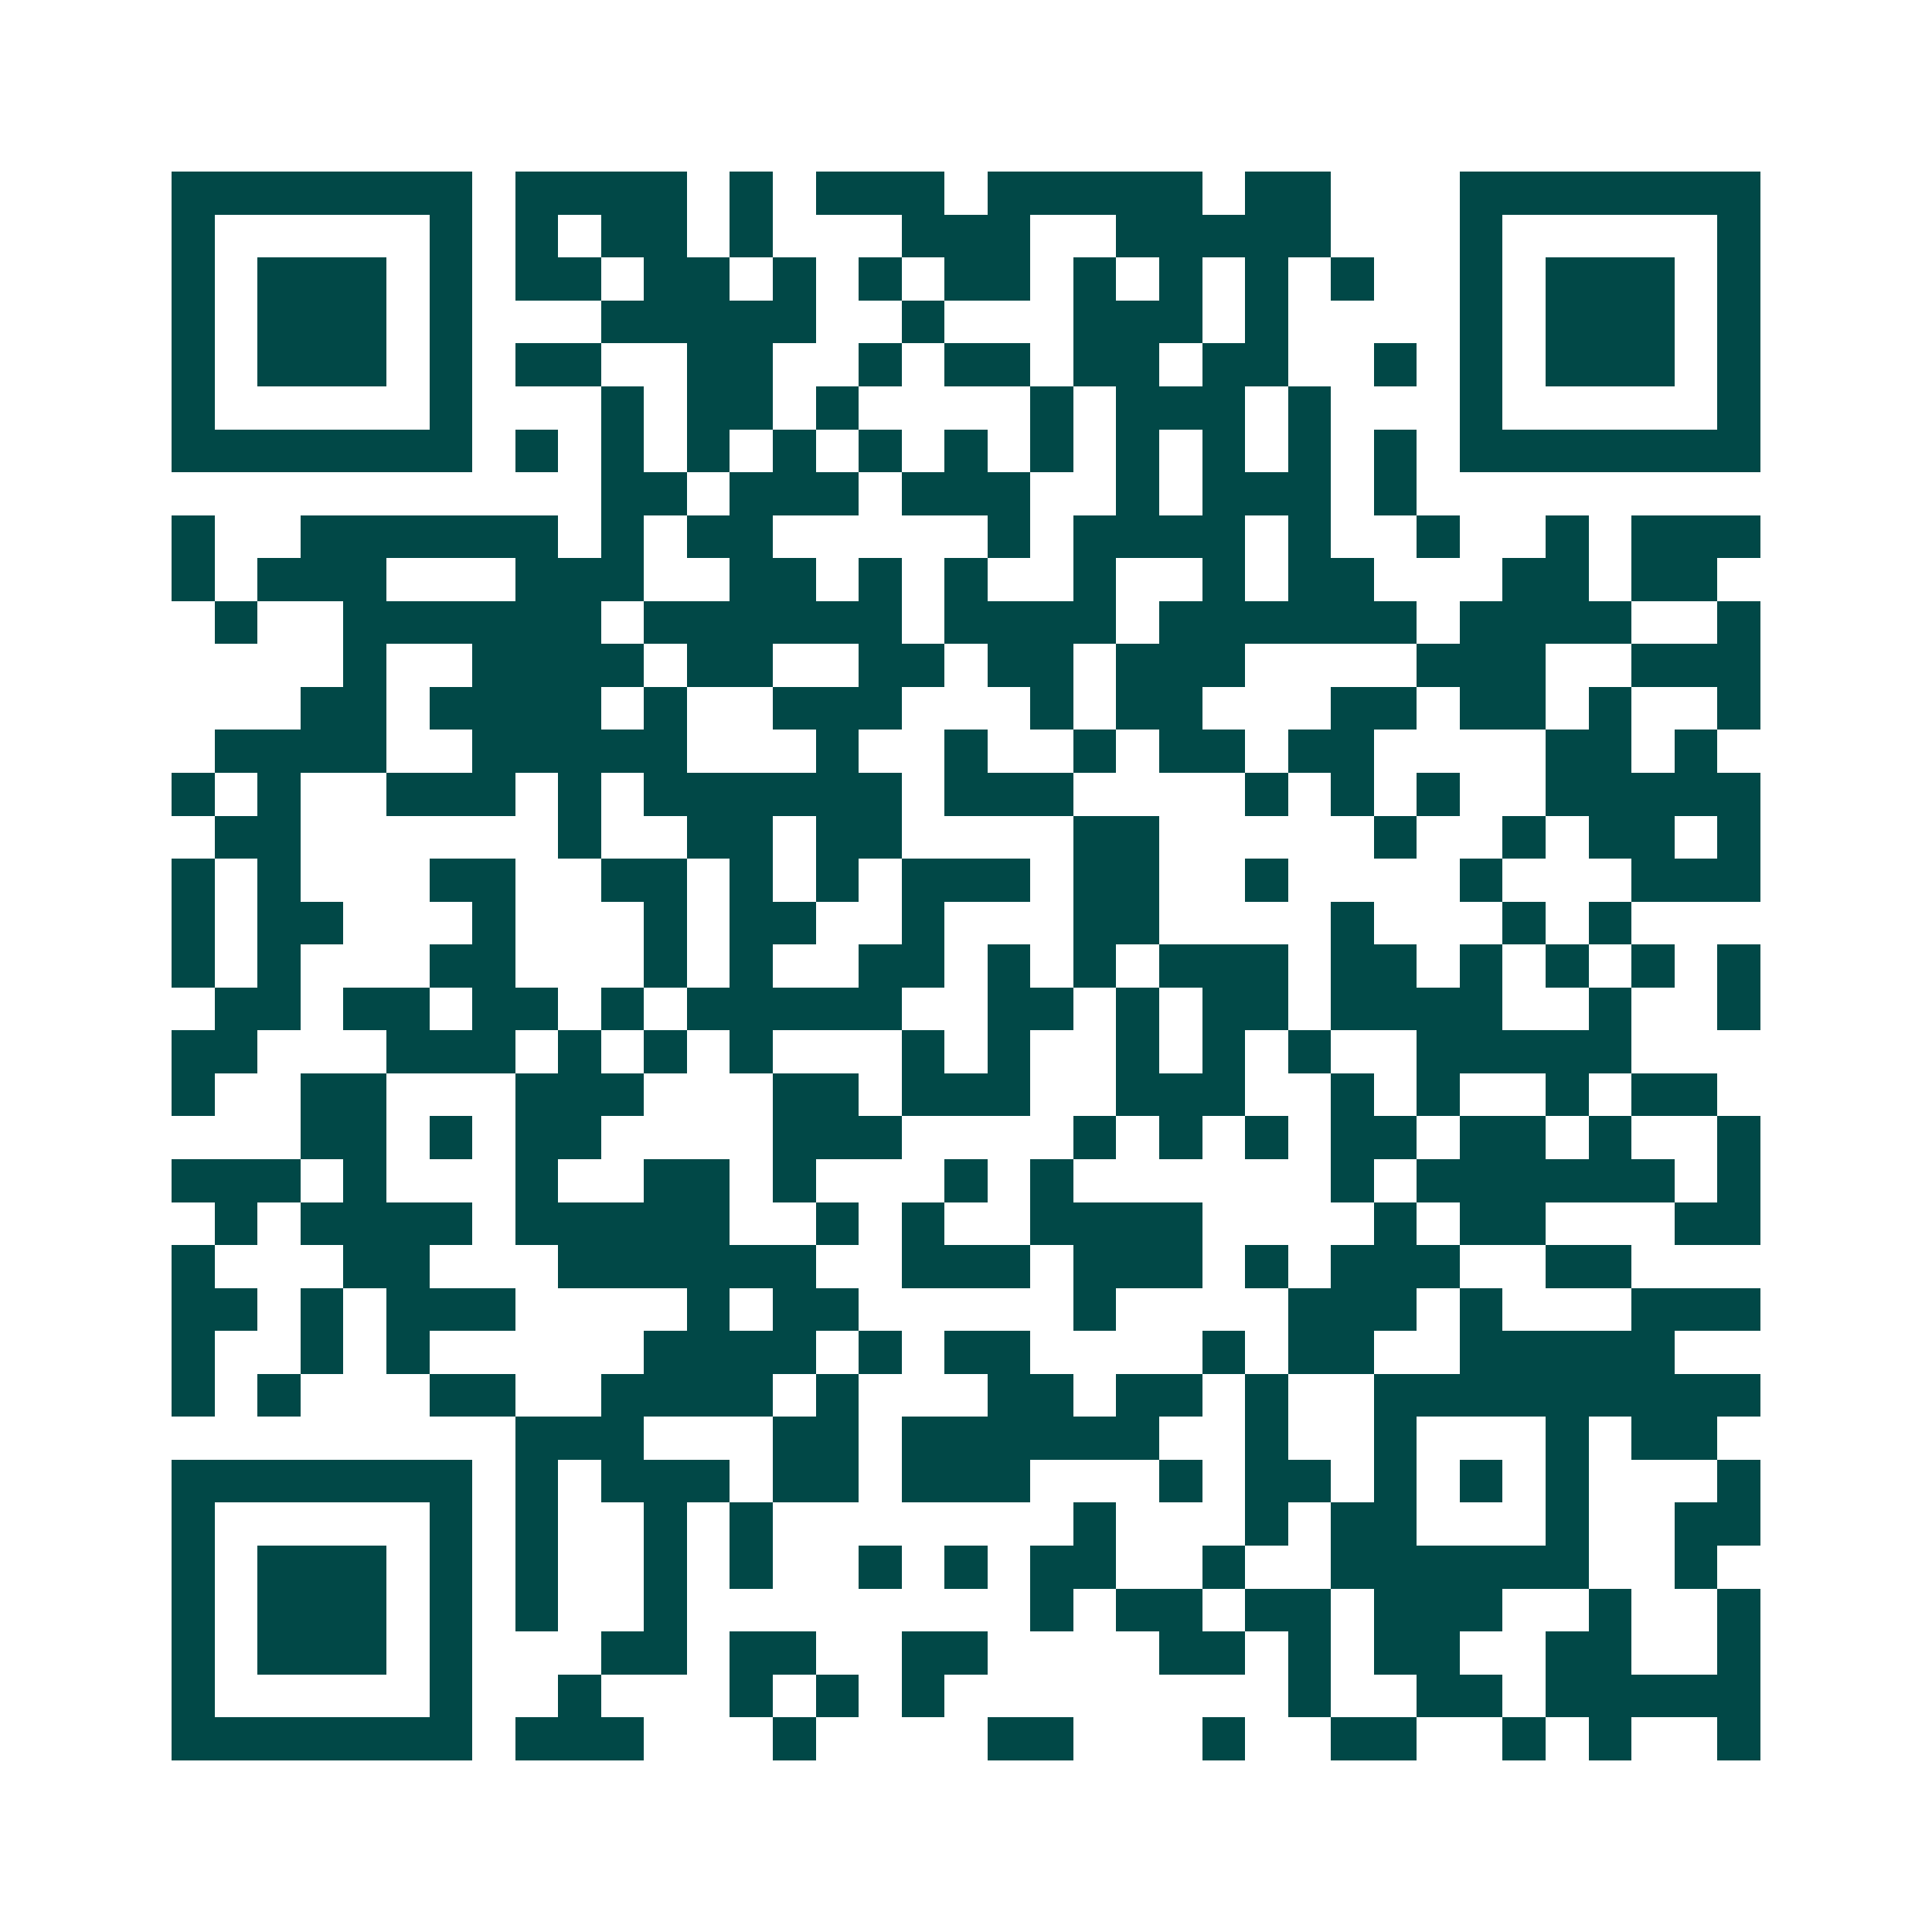 <svg xmlns="http://www.w3.org/2000/svg" width="200" height="200" viewBox="0 0 45 45" shape-rendering="crispEdges"><path fill="#ffffff" d="M0 0h45v45H0z"/><path stroke="#014847" d="M4 4.5h7m1 0h4m1 0h1m1 0h3m1 0h5m1 0h2m3 0h7M4 5.5h1m5 0h1m1 0h1m1 0h2m1 0h1m3 0h3m2 0h5m3 0h1m5 0h1M4 6.5h1m1 0h3m1 0h1m1 0h2m1 0h2m1 0h1m1 0h1m1 0h2m1 0h1m1 0h1m1 0h1m1 0h1m2 0h1m1 0h3m1 0h1M4 7.5h1m1 0h3m1 0h1m3 0h5m2 0h1m3 0h3m1 0h1m4 0h1m1 0h3m1 0h1M4 8.5h1m1 0h3m1 0h1m1 0h2m2 0h2m2 0h1m1 0h2m1 0h2m1 0h2m2 0h1m1 0h1m1 0h3m1 0h1M4 9.5h1m5 0h1m3 0h1m1 0h2m1 0h1m4 0h1m1 0h3m1 0h1m3 0h1m5 0h1M4 10.5h7m1 0h1m1 0h1m1 0h1m1 0h1m1 0h1m1 0h1m1 0h1m1 0h1m1 0h1m1 0h1m1 0h1m1 0h7M14 11.5h2m1 0h3m1 0h3m2 0h1m1 0h3m1 0h1M4 12.5h1m2 0h6m1 0h1m1 0h2m5 0h1m1 0h4m1 0h1m2 0h1m2 0h1m1 0h3M4 13.5h1m1 0h3m3 0h3m2 0h2m1 0h1m1 0h1m2 0h1m2 0h1m1 0h2m3 0h2m1 0h2M5 14.5h1m2 0h6m1 0h6m1 0h4m1 0h6m1 0h4m2 0h1M8 15.5h1m2 0h4m1 0h2m2 0h2m1 0h2m1 0h3m4 0h3m2 0h3M7 16.5h2m1 0h4m1 0h1m2 0h3m3 0h1m1 0h2m3 0h2m1 0h2m1 0h1m2 0h1M5 17.5h4m2 0h5m3 0h1m2 0h1m2 0h1m1 0h2m1 0h2m4 0h2m1 0h1M4 18.5h1m1 0h1m2 0h3m1 0h1m1 0h6m1 0h3m4 0h1m1 0h1m1 0h1m2 0h5M5 19.5h2m6 0h1m2 0h2m1 0h2m4 0h2m5 0h1m2 0h1m1 0h2m1 0h1M4 20.5h1m1 0h1m3 0h2m2 0h2m1 0h1m1 0h1m1 0h3m1 0h2m2 0h1m4 0h1m3 0h3M4 21.5h1m1 0h2m3 0h1m3 0h1m1 0h2m2 0h1m3 0h2m4 0h1m3 0h1m1 0h1M4 22.5h1m1 0h1m3 0h2m3 0h1m1 0h1m2 0h2m1 0h1m1 0h1m1 0h3m1 0h2m1 0h1m1 0h1m1 0h1m1 0h1M5 23.5h2m1 0h2m1 0h2m1 0h1m1 0h5m2 0h2m1 0h1m1 0h2m1 0h4m2 0h1m2 0h1M4 24.5h2m3 0h3m1 0h1m1 0h1m1 0h1m3 0h1m1 0h1m2 0h1m1 0h1m1 0h1m2 0h5M4 25.5h1m2 0h2m3 0h3m3 0h2m1 0h3m2 0h3m2 0h1m1 0h1m2 0h1m1 0h2M7 26.5h2m1 0h1m1 0h2m4 0h3m4 0h1m1 0h1m1 0h1m1 0h2m1 0h2m1 0h1m2 0h1M4 27.5h3m1 0h1m3 0h1m2 0h2m1 0h1m3 0h1m1 0h1m6 0h1m1 0h6m1 0h1M5 28.5h1m1 0h4m1 0h5m2 0h1m1 0h1m2 0h4m4 0h1m1 0h2m3 0h2M4 29.5h1m3 0h2m3 0h6m2 0h3m1 0h3m1 0h1m1 0h3m2 0h2M4 30.5h2m1 0h1m1 0h3m4 0h1m1 0h2m5 0h1m4 0h3m1 0h1m3 0h3M4 31.5h1m2 0h1m1 0h1m5 0h4m1 0h1m1 0h2m4 0h1m1 0h2m2 0h5M4 32.5h1m1 0h1m3 0h2m2 0h4m1 0h1m3 0h2m1 0h2m1 0h1m2 0h9M12 33.5h3m3 0h2m1 0h6m2 0h1m2 0h1m3 0h1m1 0h2M4 34.5h7m1 0h1m1 0h3m1 0h2m1 0h3m3 0h1m1 0h2m1 0h1m1 0h1m1 0h1m3 0h1M4 35.5h1m5 0h1m1 0h1m2 0h1m1 0h1m7 0h1m3 0h1m1 0h2m3 0h1m2 0h2M4 36.5h1m1 0h3m1 0h1m1 0h1m2 0h1m1 0h1m2 0h1m1 0h1m1 0h2m2 0h1m2 0h6m2 0h1M4 37.5h1m1 0h3m1 0h1m1 0h1m2 0h1m8 0h1m1 0h2m1 0h2m1 0h3m2 0h1m2 0h1M4 38.5h1m1 0h3m1 0h1m3 0h2m1 0h2m2 0h2m4 0h2m1 0h1m1 0h2m2 0h2m2 0h1M4 39.5h1m5 0h1m2 0h1m3 0h1m1 0h1m1 0h1m8 0h1m2 0h2m1 0h5M4 40.5h7m1 0h3m3 0h1m4 0h2m3 0h1m2 0h2m2 0h1m1 0h1m2 0h1"/></svg>
